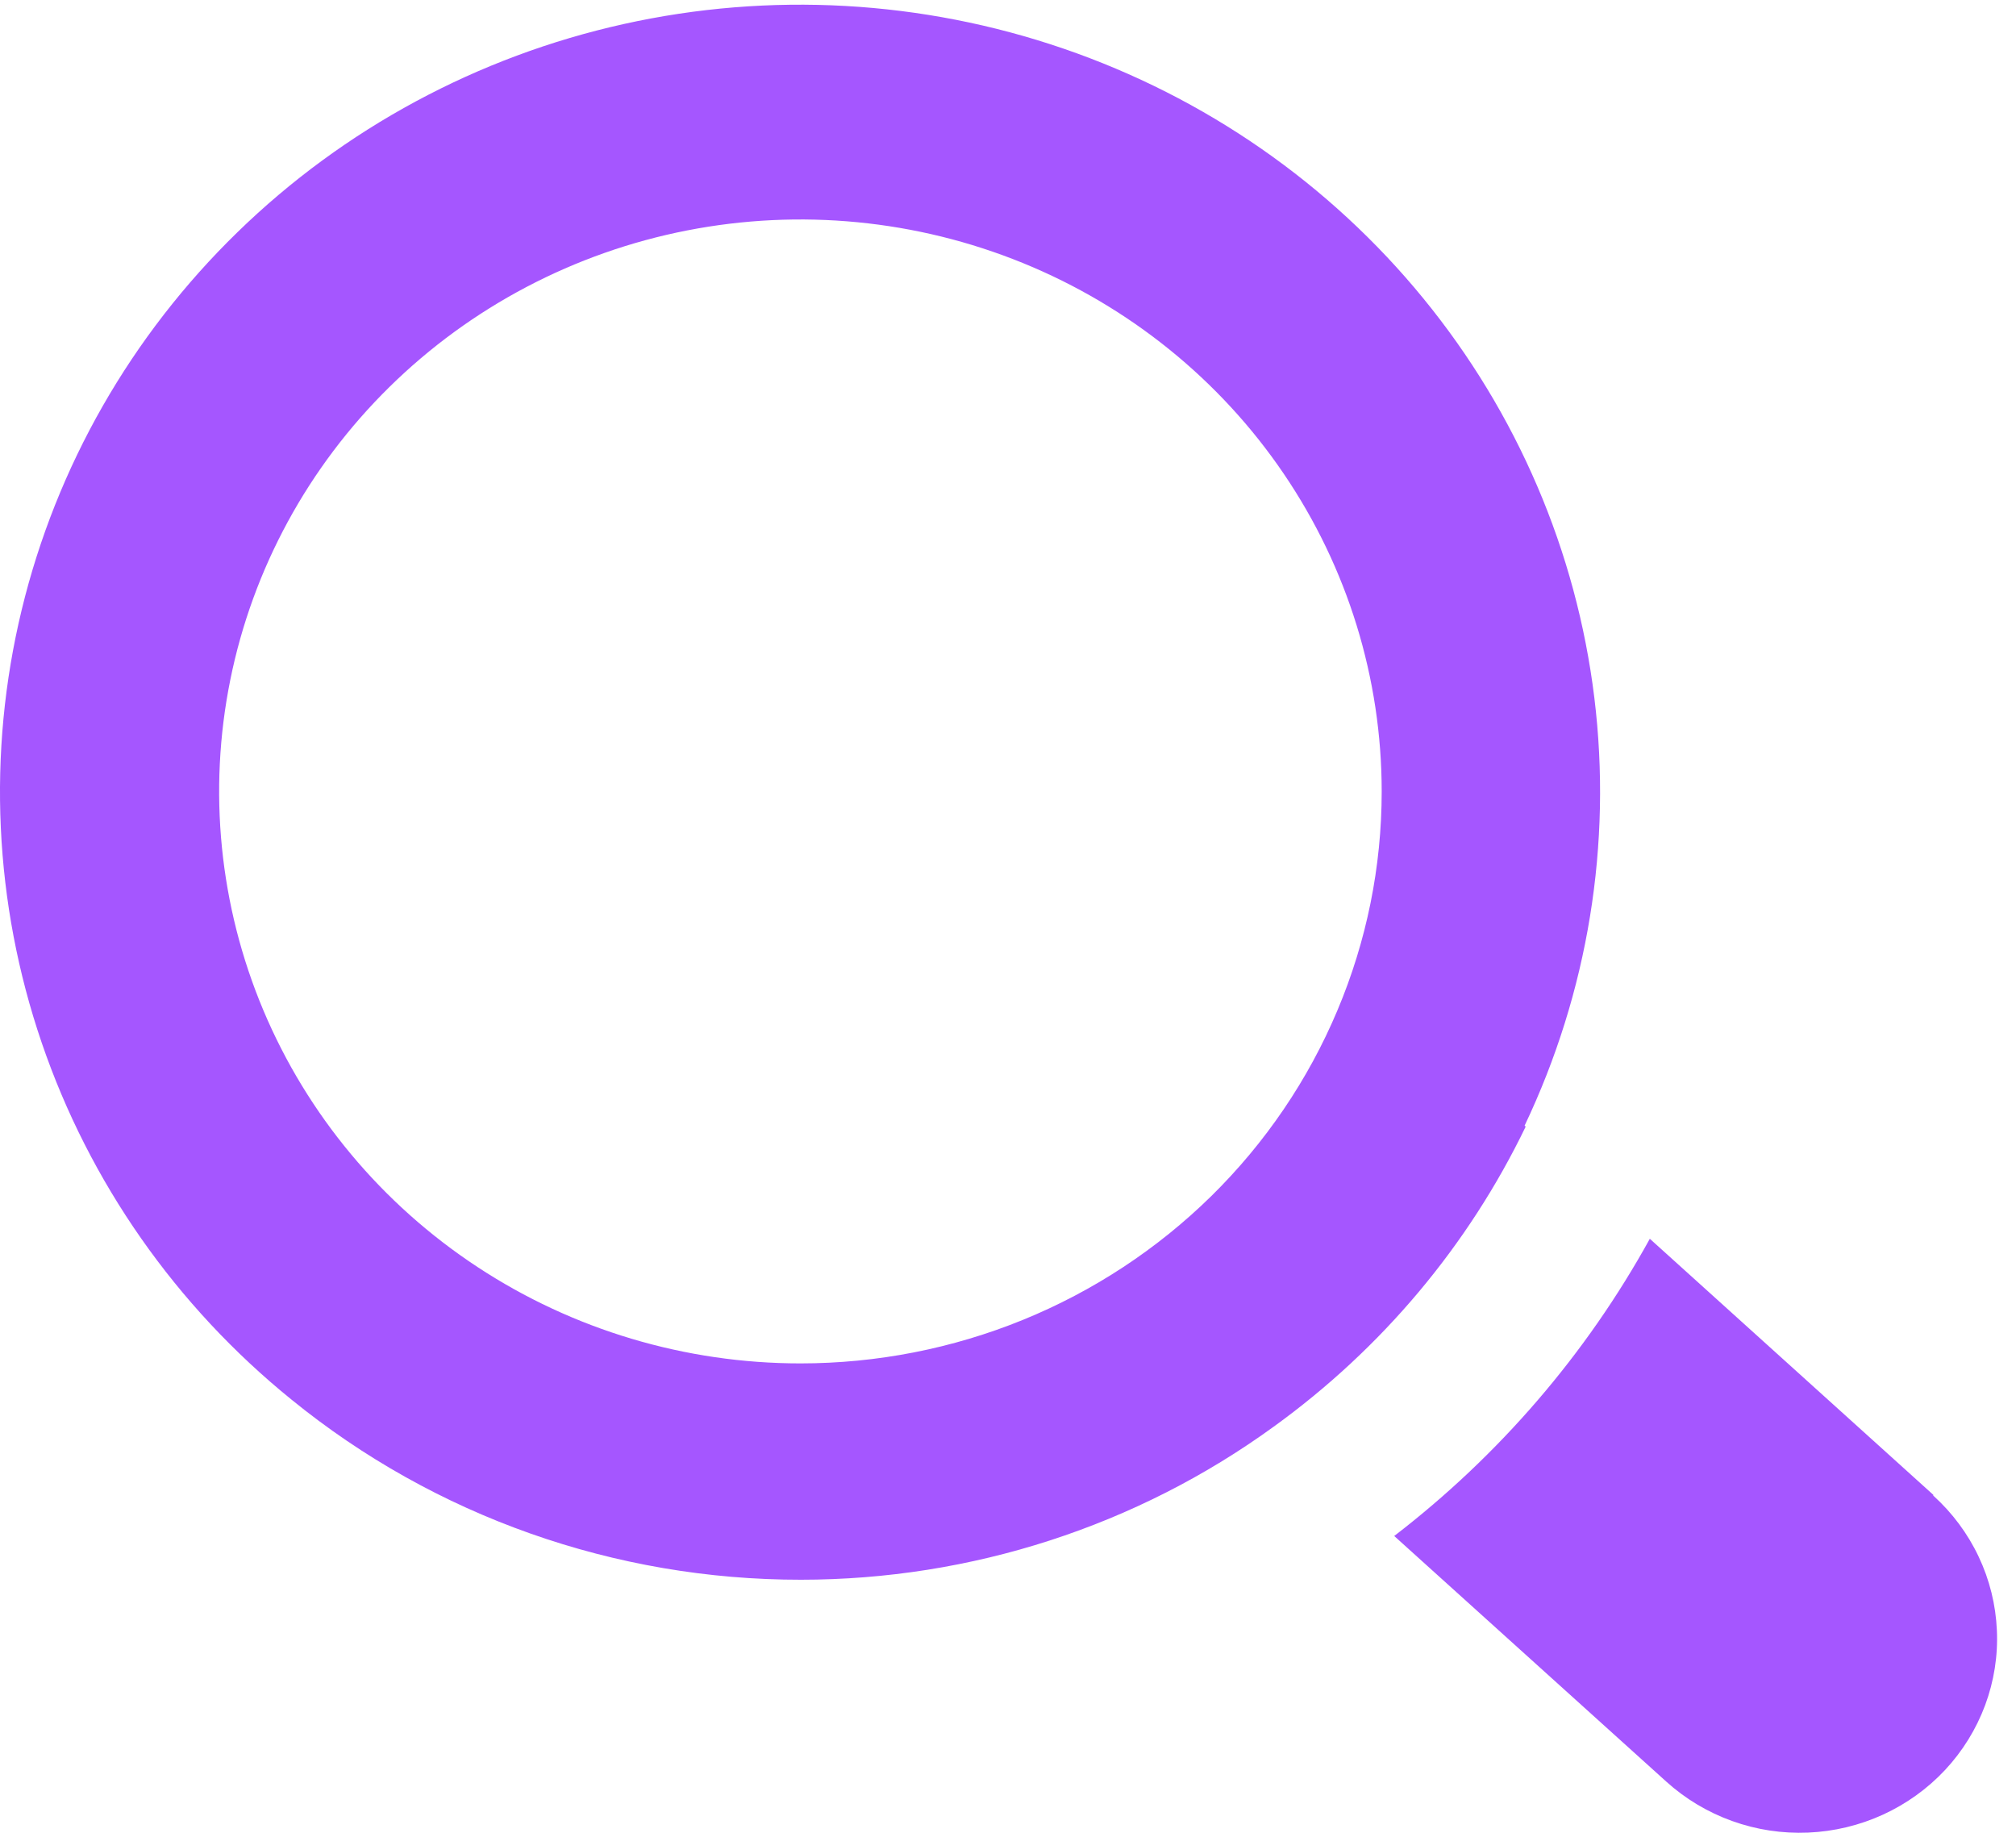 <svg width="33" height="30" viewBox="0 0 33 30" fill="none" xmlns="http://www.w3.org/2000/svg">
<path fill-rule="evenodd" clip-rule="evenodd" d="M26.098 11.422C26.391 13.816 25.995 16.242 24.956 18.426L24.974 18.441C24.034 20.389 22.617 22.076 20.85 23.352C18.609 24.98 15.896 25.858 13.111 25.858C10.067 25.861 7.118 24.819 4.772 22.91C2.88 21.378 1.464 19.354 0.683 17.069C-0.098 14.784 -0.212 12.328 0.355 9.983C0.922 7.637 2.146 5.495 3.888 3.8C5.63 2.104 7.821 0.924 10.211 0.393C12.602 -0.138 15.095 0.002 17.409 0.796C19.723 1.59 21.763 3.006 23.299 4.885C24.835 6.763 25.805 9.028 26.098 11.422ZM7.816 20.739C9.38 21.768 11.22 22.317 13.102 22.317C14.351 22.317 15.589 22.075 16.743 21.605C17.897 21.135 18.946 20.445 19.83 19.576C20.713 18.707 21.414 17.675 21.892 16.539C22.371 15.403 22.617 14.186 22.617 12.957C22.617 11.105 22.06 9.295 21.014 7.755C19.969 6.215 18.483 5.015 16.745 4.306C15.006 3.597 13.093 3.411 11.247 3.772C9.401 4.133 7.706 5.025 6.375 6.334C5.044 7.643 4.137 9.311 3.77 11.127C3.403 12.944 3.591 14.826 4.311 16.537C5.031 18.248 6.251 19.71 7.816 20.739ZM27.006 20.277L31.647 24.469L31.645 24.48C31.957 24.762 32.21 25.102 32.389 25.481C32.568 25.859 32.669 26.269 32.687 26.686C32.706 27.103 32.64 27.519 32.495 27.911C32.349 28.303 32.127 28.663 31.84 28.971C31.553 29.278 31.207 29.527 30.823 29.703C30.438 29.879 30.022 29.979 29.598 29.997C29.174 30.015 28.751 29.951 28.352 29.807C27.954 29.664 27.588 29.445 27.276 29.163L22.822 25.142C24.542 23.82 25.966 22.164 27.006 20.277Z" fill="#A556FF"/>
</svg>